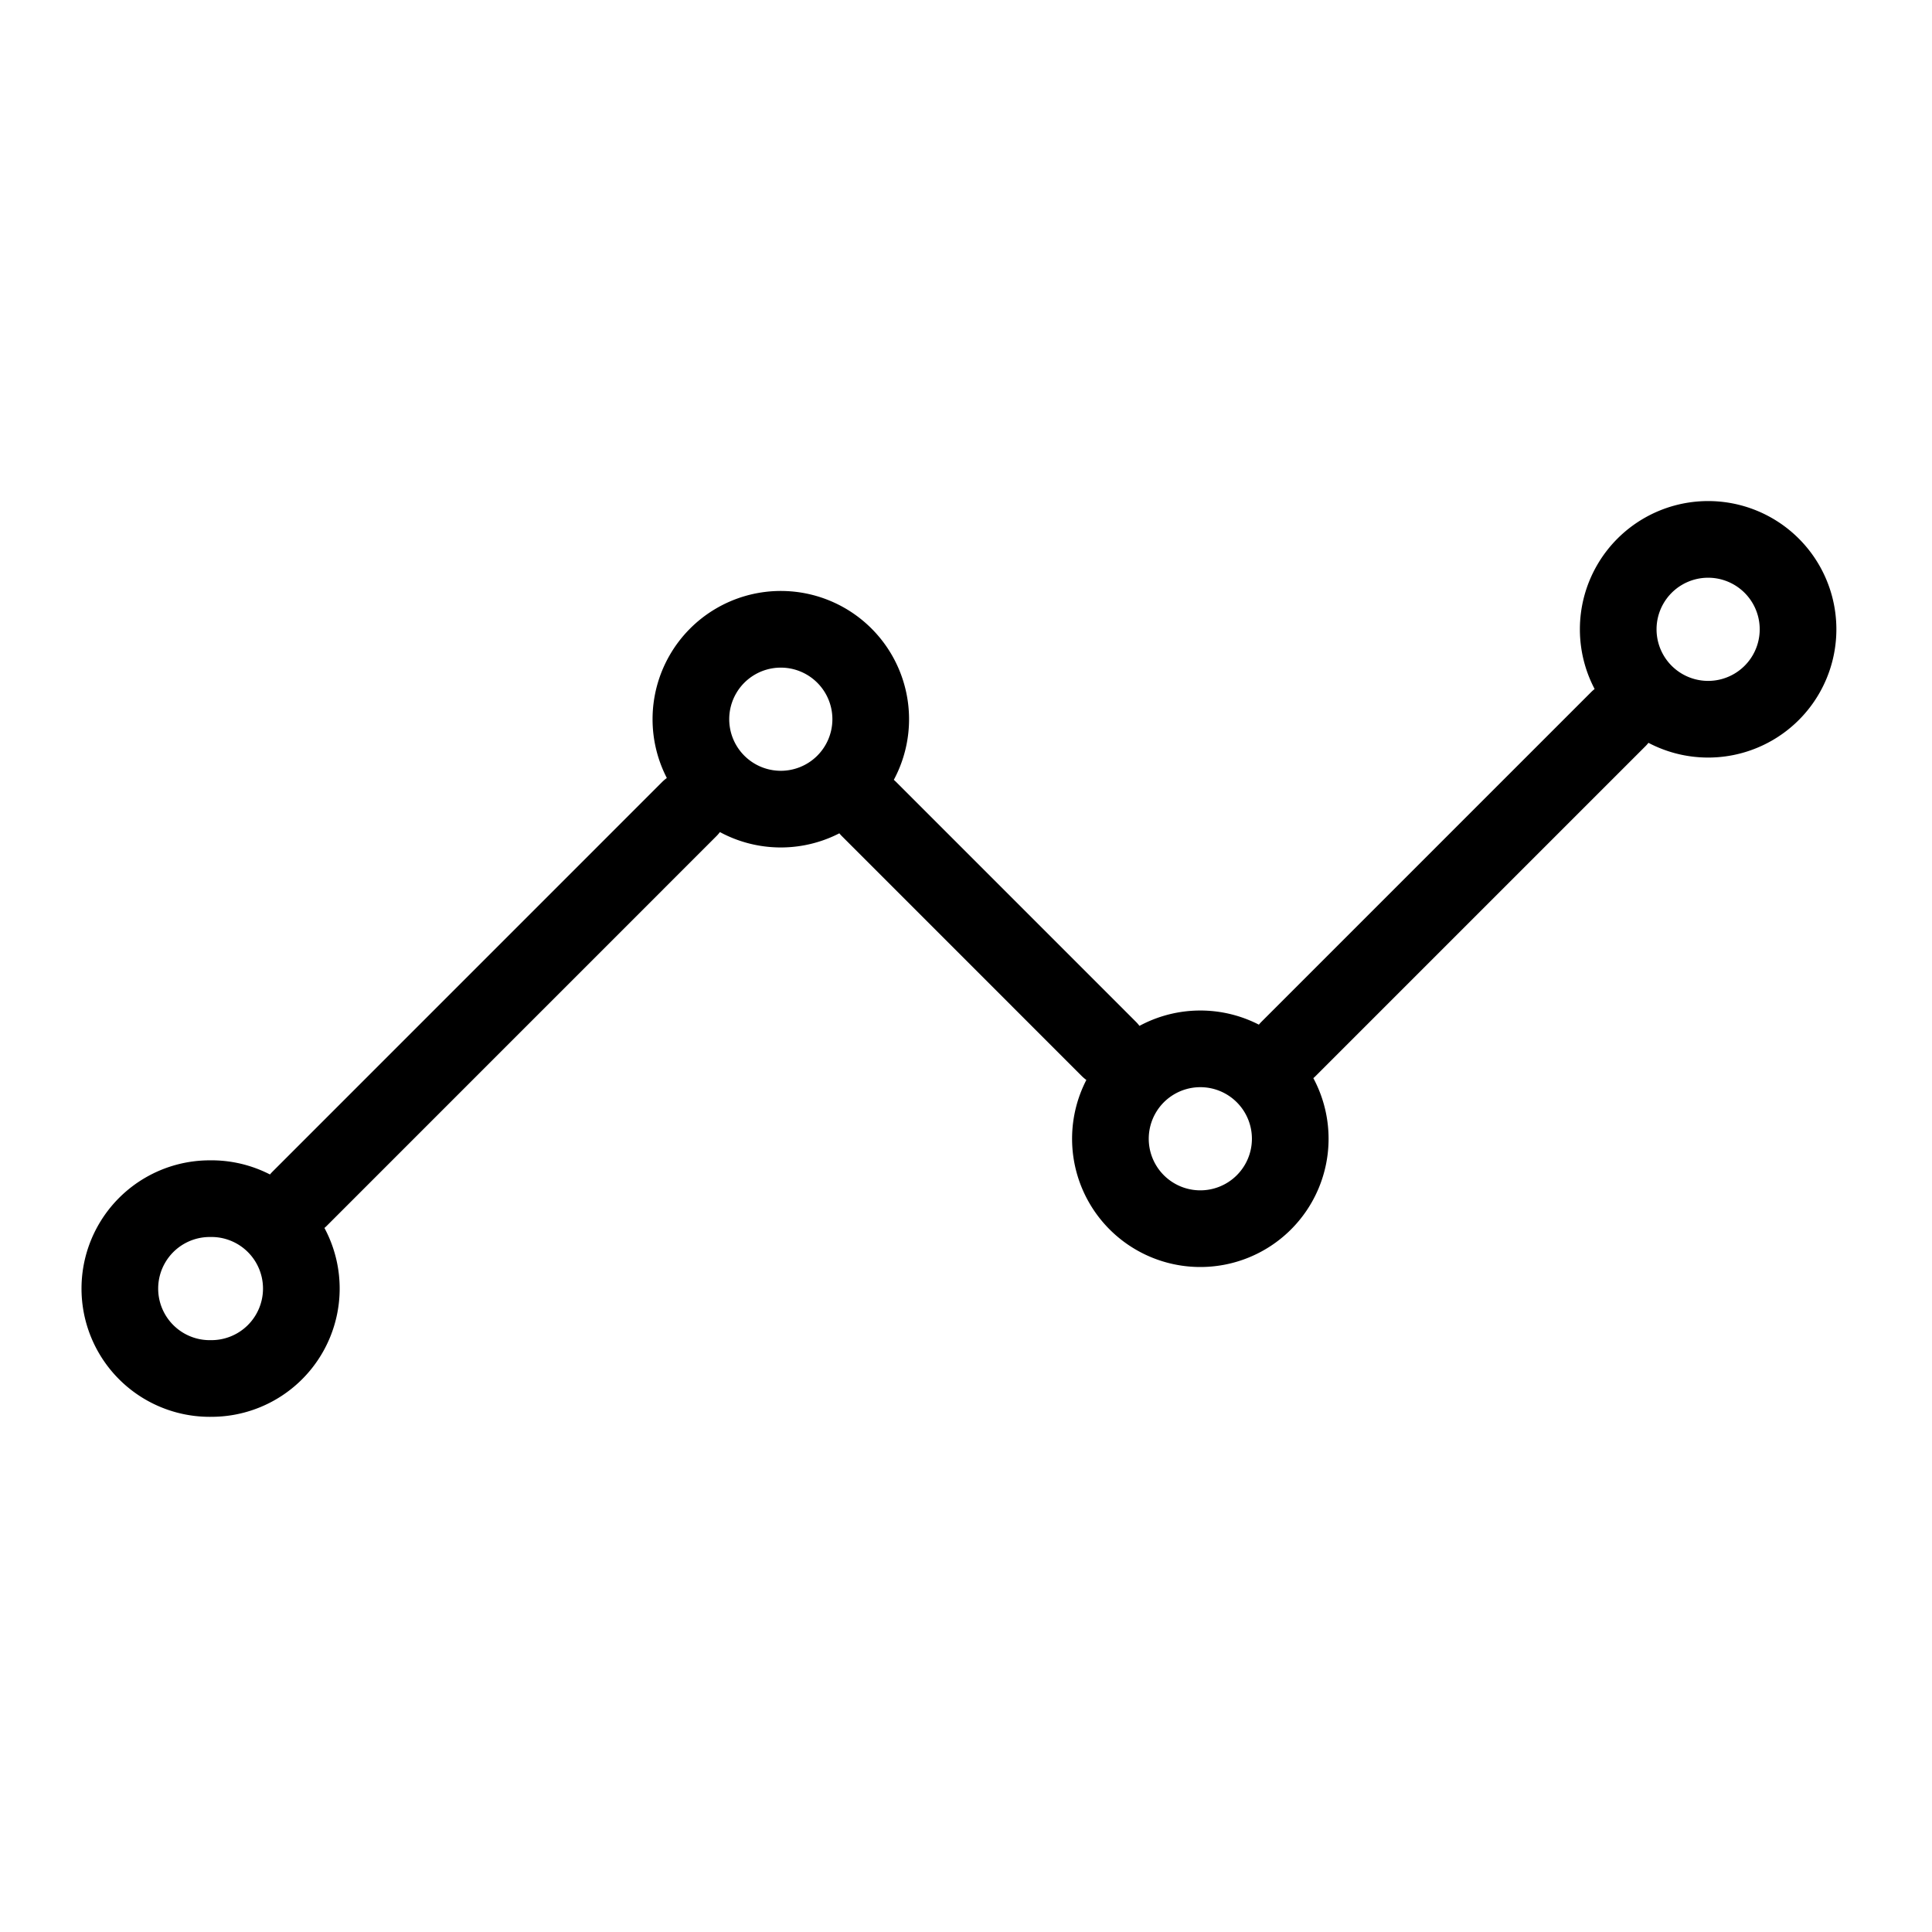 <svg xmlns="http://www.w3.org/2000/svg" width="63" height="63" fill="none" viewBox="0 0 63 63">
  <path stroke="#000" stroke-linecap="round" stroke-linejoin="round" stroke-width="2.5" d="m42.019 34.202 10.75-10.75m-24.43 2.932 7.817 7.818M9.772 39.088l12.703-12.704M55.7 23.453a2.932 2.932 0 1 0 0-5.864 2.932 2.932 0 0 0 0 5.864ZM39.087 40.065a2.932 2.932 0 1 0 0-5.863 2.932 2.932 0 0 0 0 5.863Zm-13.68-13.681a2.932 2.932 0 1 0 0-5.863 2.932 2.932 0 0 0 0 5.863ZM6.84 44.95a2.932 2.932 0 1 0 0-5.863 2.932 2.932 0 0 0 0 5.864Z"/>
</svg>
